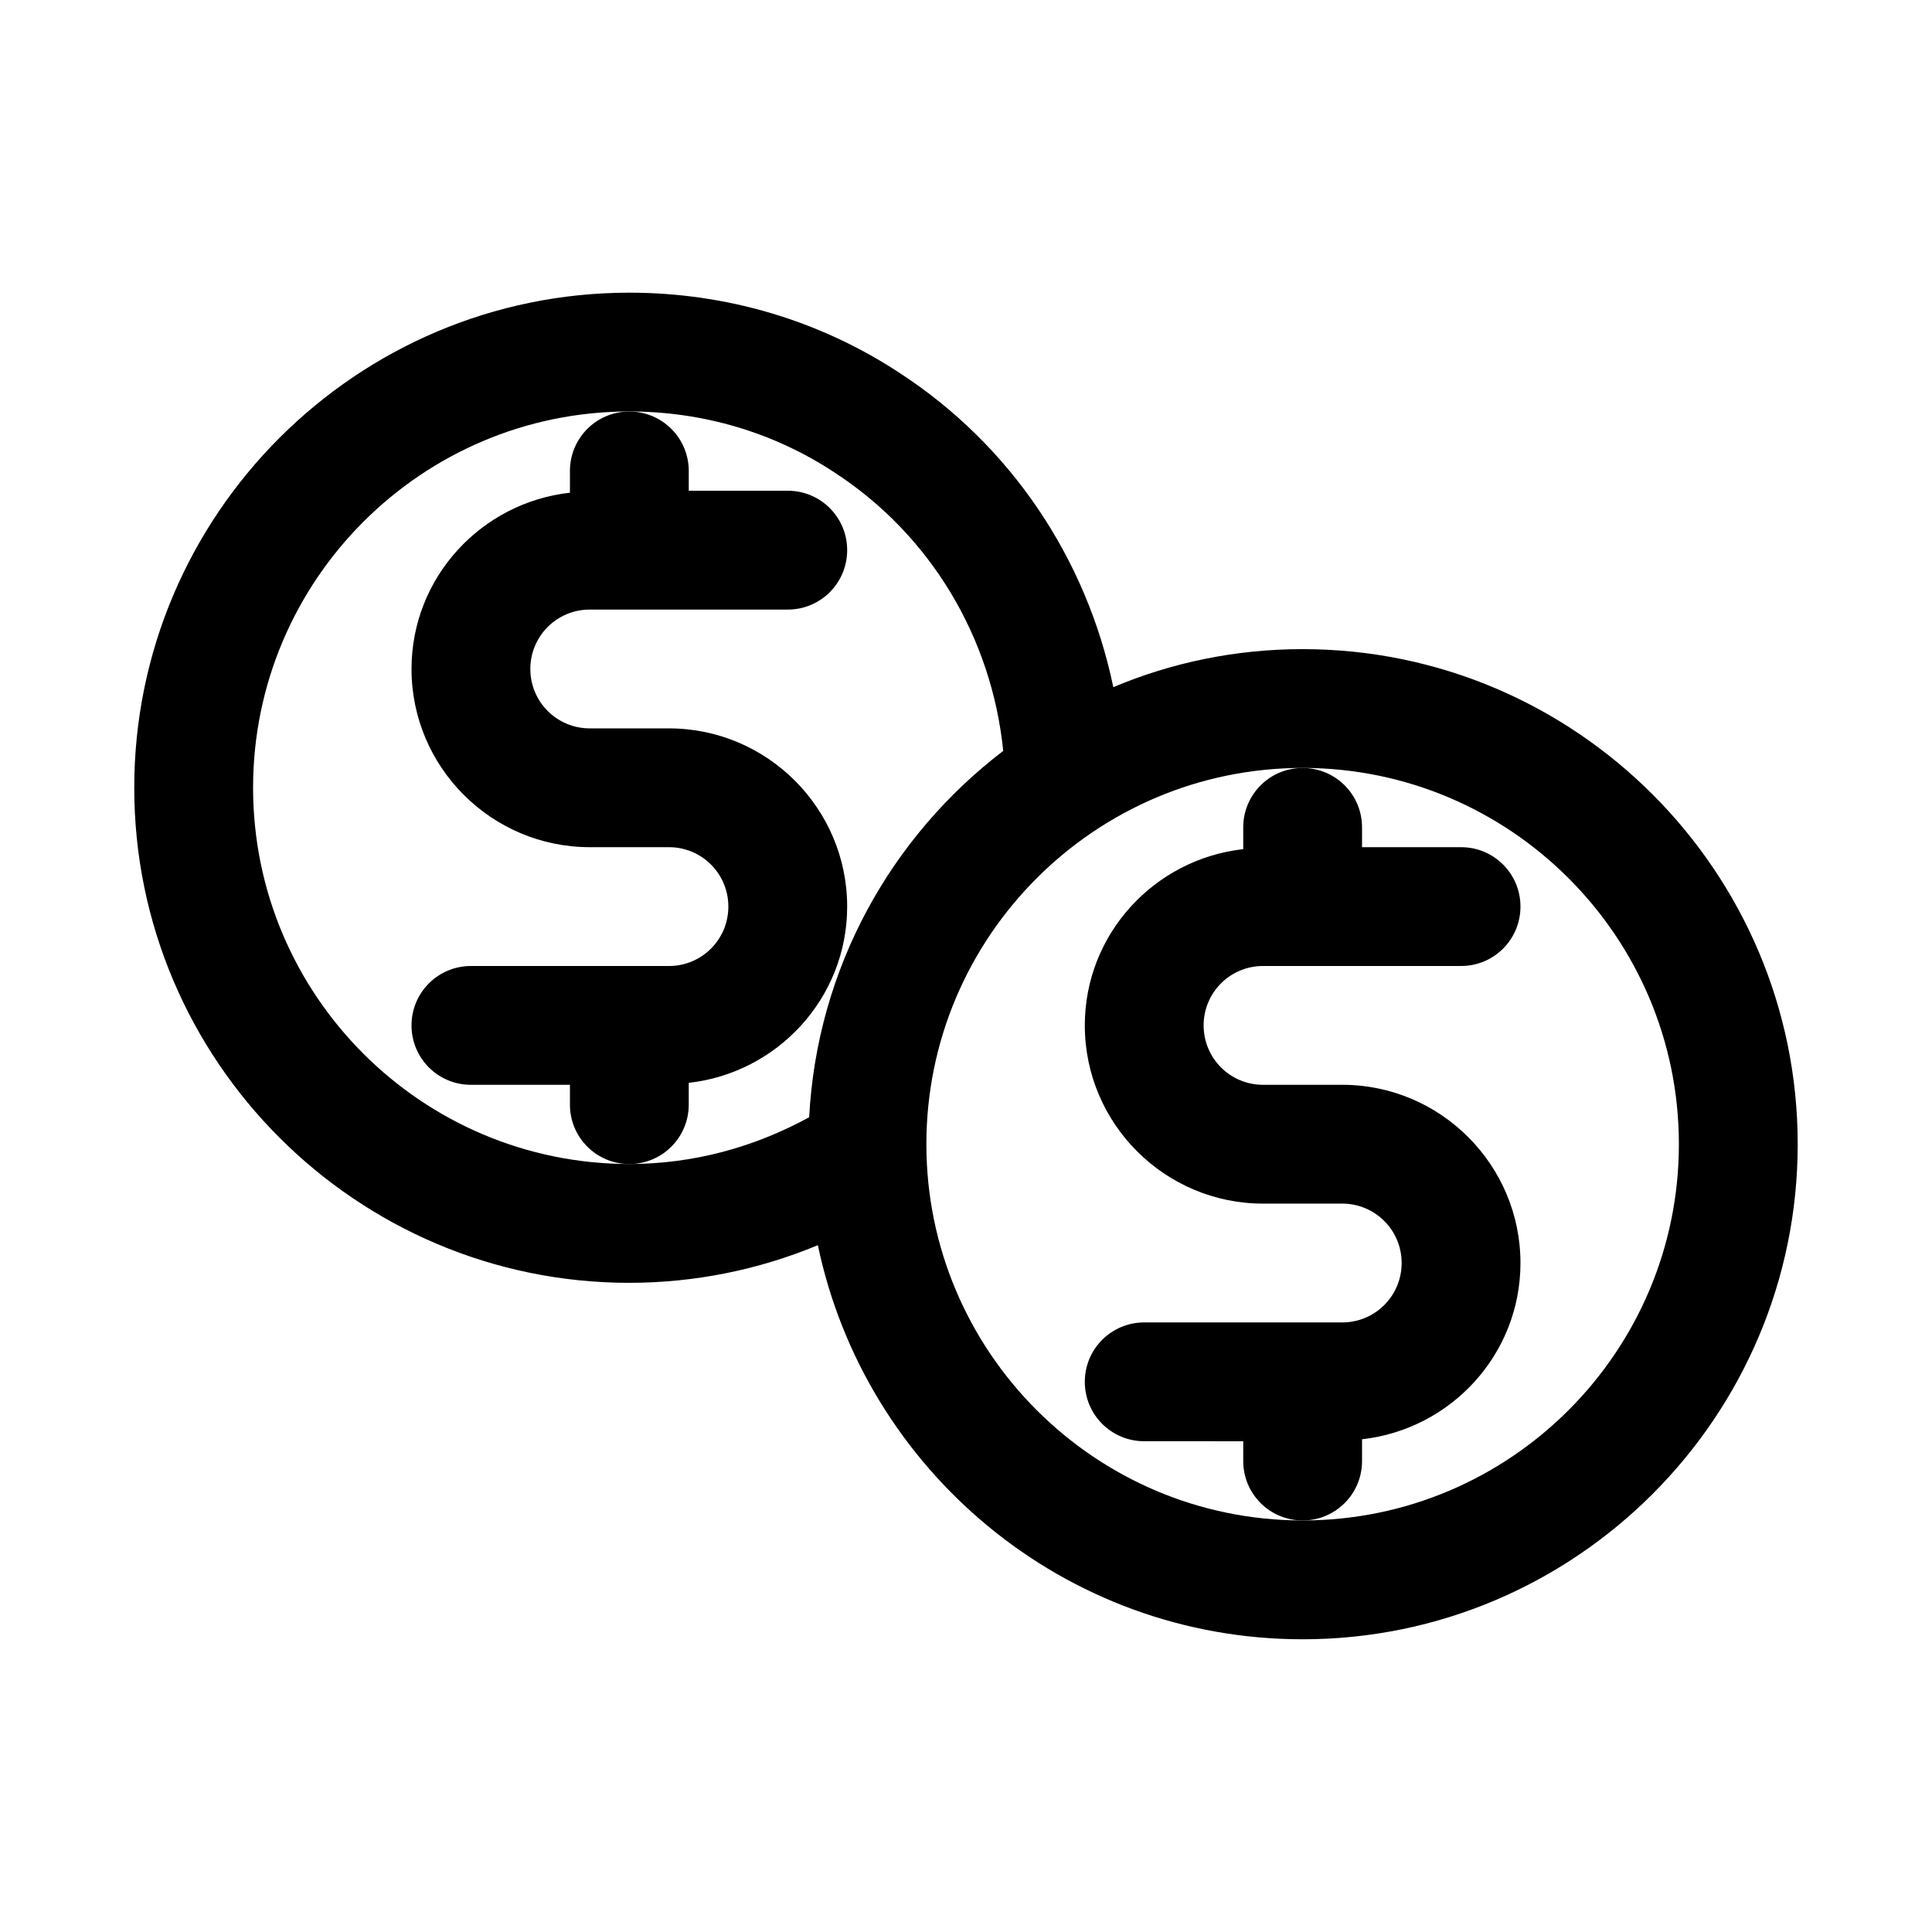 <?xml version="1.0" encoding="UTF-8"?>
<!-- Uploaded to: ICON Repo, www.svgrepo.com, Generator: ICON Repo Mixer Tools -->
<svg fill="#000000" width="800px" height="800px" version="1.1" viewBox="144 144 512 512" xmlns="http://www.w3.org/2000/svg">
 <g>
  <path d="m295.04 268.8v5.773c-23.512 2.625-41.984 22.461-41.984 46.707 0 26.031 21.203 47.23 47.23 47.23h20.992c8.711 0 15.742 7.031 15.742 15.742 0.004 8.715-7.031 15.75-15.742 15.75h-52.48c-8.711 0-15.742 7.031-15.742 15.742 0 8.711 7.031 15.742 15.742 15.742l26.242 0.004v5.246c0 8.711 7.031 15.742 15.742 15.742s15.742-7.031 15.742-15.742v-5.773c23.512-2.625 41.984-22.461 41.984-46.707 0-26.031-21.203-47.23-47.23-47.23h-20.992c-8.711 0-15.742-7.031-15.742-15.742s7.031-15.742 15.742-15.742h52.48c8.711 0 15.742-7.031 15.742-15.742 0.004-8.719-7.031-15.75-15.742-15.75h-26.238v-5.246c0-8.711-7.031-15.742-15.742-15.742-8.715-0.004-15.746 7.027-15.746 15.738z"/>
  <path d="m310.78 483.96c17.32 0 34.32-3.465 49.961-9.973 12.492 59.621 65.285 104.44 128.47 104.44 72.316 0 131.2-58.883 131.2-131.2 0-72.316-58.883-131.2-131.2-131.2-17.738 0-34.742 3.57-50.172 10.078-7.031-33.902-27.078-64.027-56.574-83.234-21.199-13.961-45.973-21.309-71.688-21.309-72.316 0-131.2 58.883-131.2 131.2 0 72.32 58.883 131.2 131.2 131.2zm178.43-136.45c55 0 99.711 44.715 99.711 99.711 0 55-44.711 99.711-99.711 99.711s-99.711-44.711-99.711-99.711 44.711-99.711 99.711-99.711zm-178.43-94.465c19.523 0 38.309 5.562 54.371 16.164 25.504 16.582 41.668 43.77 44.715 73.785-29.703 22.672-49.332 57.52-51.43 97.09-14.594 7.977-30.758 12.387-47.656 12.387-55 0-99.711-44.715-99.711-99.715s44.711-99.711 99.711-99.711z"/>
  <path d="m473.47 363.26v5.773c-23.512 2.625-41.984 22.461-41.984 46.707 0 26.031 21.203 47.23 47.23 47.23h20.992c8.711 0 15.742 7.031 15.742 15.742 0 8.715-7.031 15.746-15.742 15.746h-52.48c-8.711 0-15.742 7.031-15.742 15.742s7.031 15.742 15.742 15.742l26.242 0.004v5.246c0 8.711 7.031 15.742 15.742 15.742 8.711 0 15.742-7.031 15.742-15.742v-5.773c23.512-2.625 41.984-22.461 41.984-46.707 0-26.031-21.203-47.23-47.23-47.23h-20.992c-8.711 0-15.742-7.031-15.742-15.742 0-8.711 7.031-15.742 15.742-15.742h52.48c8.711 0 15.742-7.031 15.742-15.742 0-8.715-7.031-15.746-15.742-15.746h-26.242v-5.246c0-8.711-7.031-15.742-15.742-15.742-8.711-0.004-15.742 7.027-15.742 15.738z"/>
 </g>
</svg>